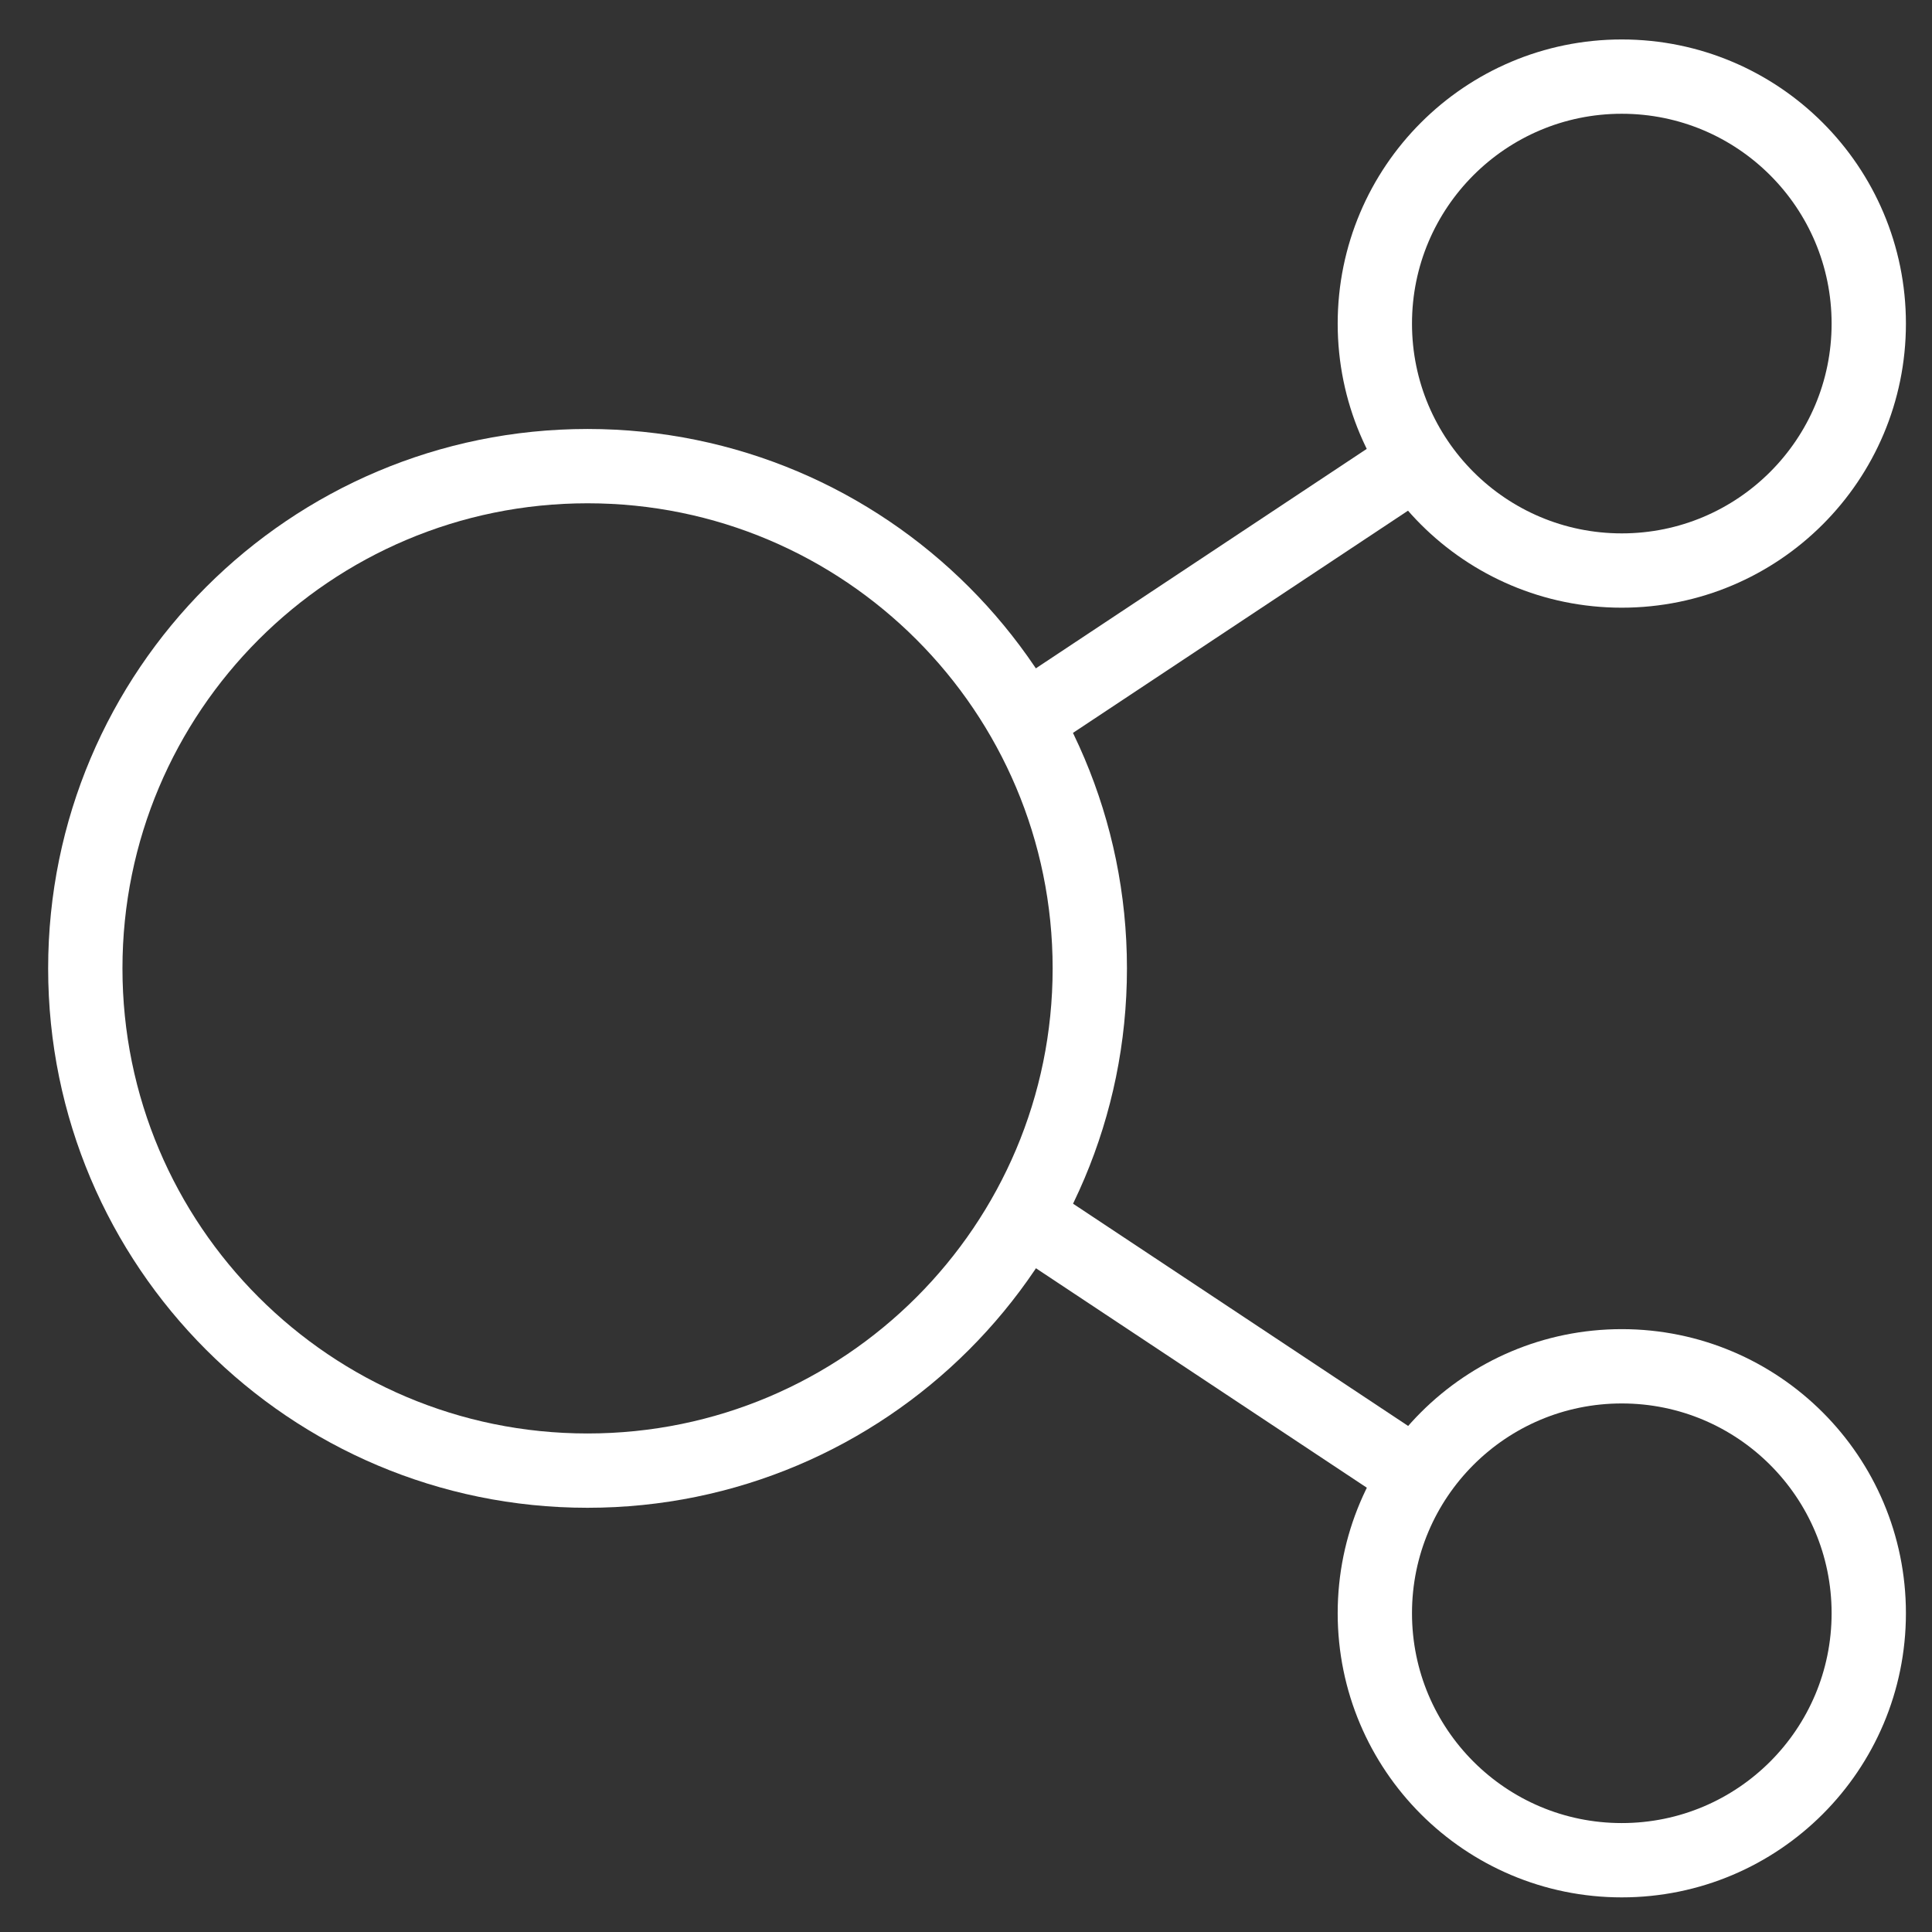 <svg viewBox="0 0 26 26" fill="none" xmlns="http://www.w3.org/2000/svg">
<rect x="0" y="0" width="26" height="26" fill="#333333" stroke="none"/>
<path d="M14.666 13.032C14.666 16.765 11.64 19.791 7.907 19.791C4.174 19.791 1.148 16.765 1.148 13.032C1.148 9.3 4.174 6.273 7.907 6.273C11.64 6.273 14.666 9.3 14.666 13.032Z" stroke="white" stroke-miterlimit="10"/>
<path d="M25.149 4.355C25.149 6.19 23.661 7.678 21.825 7.678C19.99 7.678 18.502 6.19 18.502 4.355C18.502 2.519 19.99 1.031 21.825 1.031C23.661 1.031 25.149 2.519 25.149 4.355Z" stroke="white" stroke-miterlimit="10"/>
<path d="M25.149 21.71C25.149 23.546 23.661 25.034 21.825 25.034C19.99 25.034 18.502 23.546 18.502 21.71C18.502 19.875 19.99 18.387 21.825 18.387C23.661 18.387 25.149 19.875 25.149 21.71Z" stroke="white" stroke-miterlimit="10"/>
<path d="M19.059 6.199L13.672 9.772" stroke="white" stroke-miterlimit="10"/>
<path d="M13.672 16.289L19.059 19.862" stroke="white" stroke-miterlimit="10"/>
</svg>
